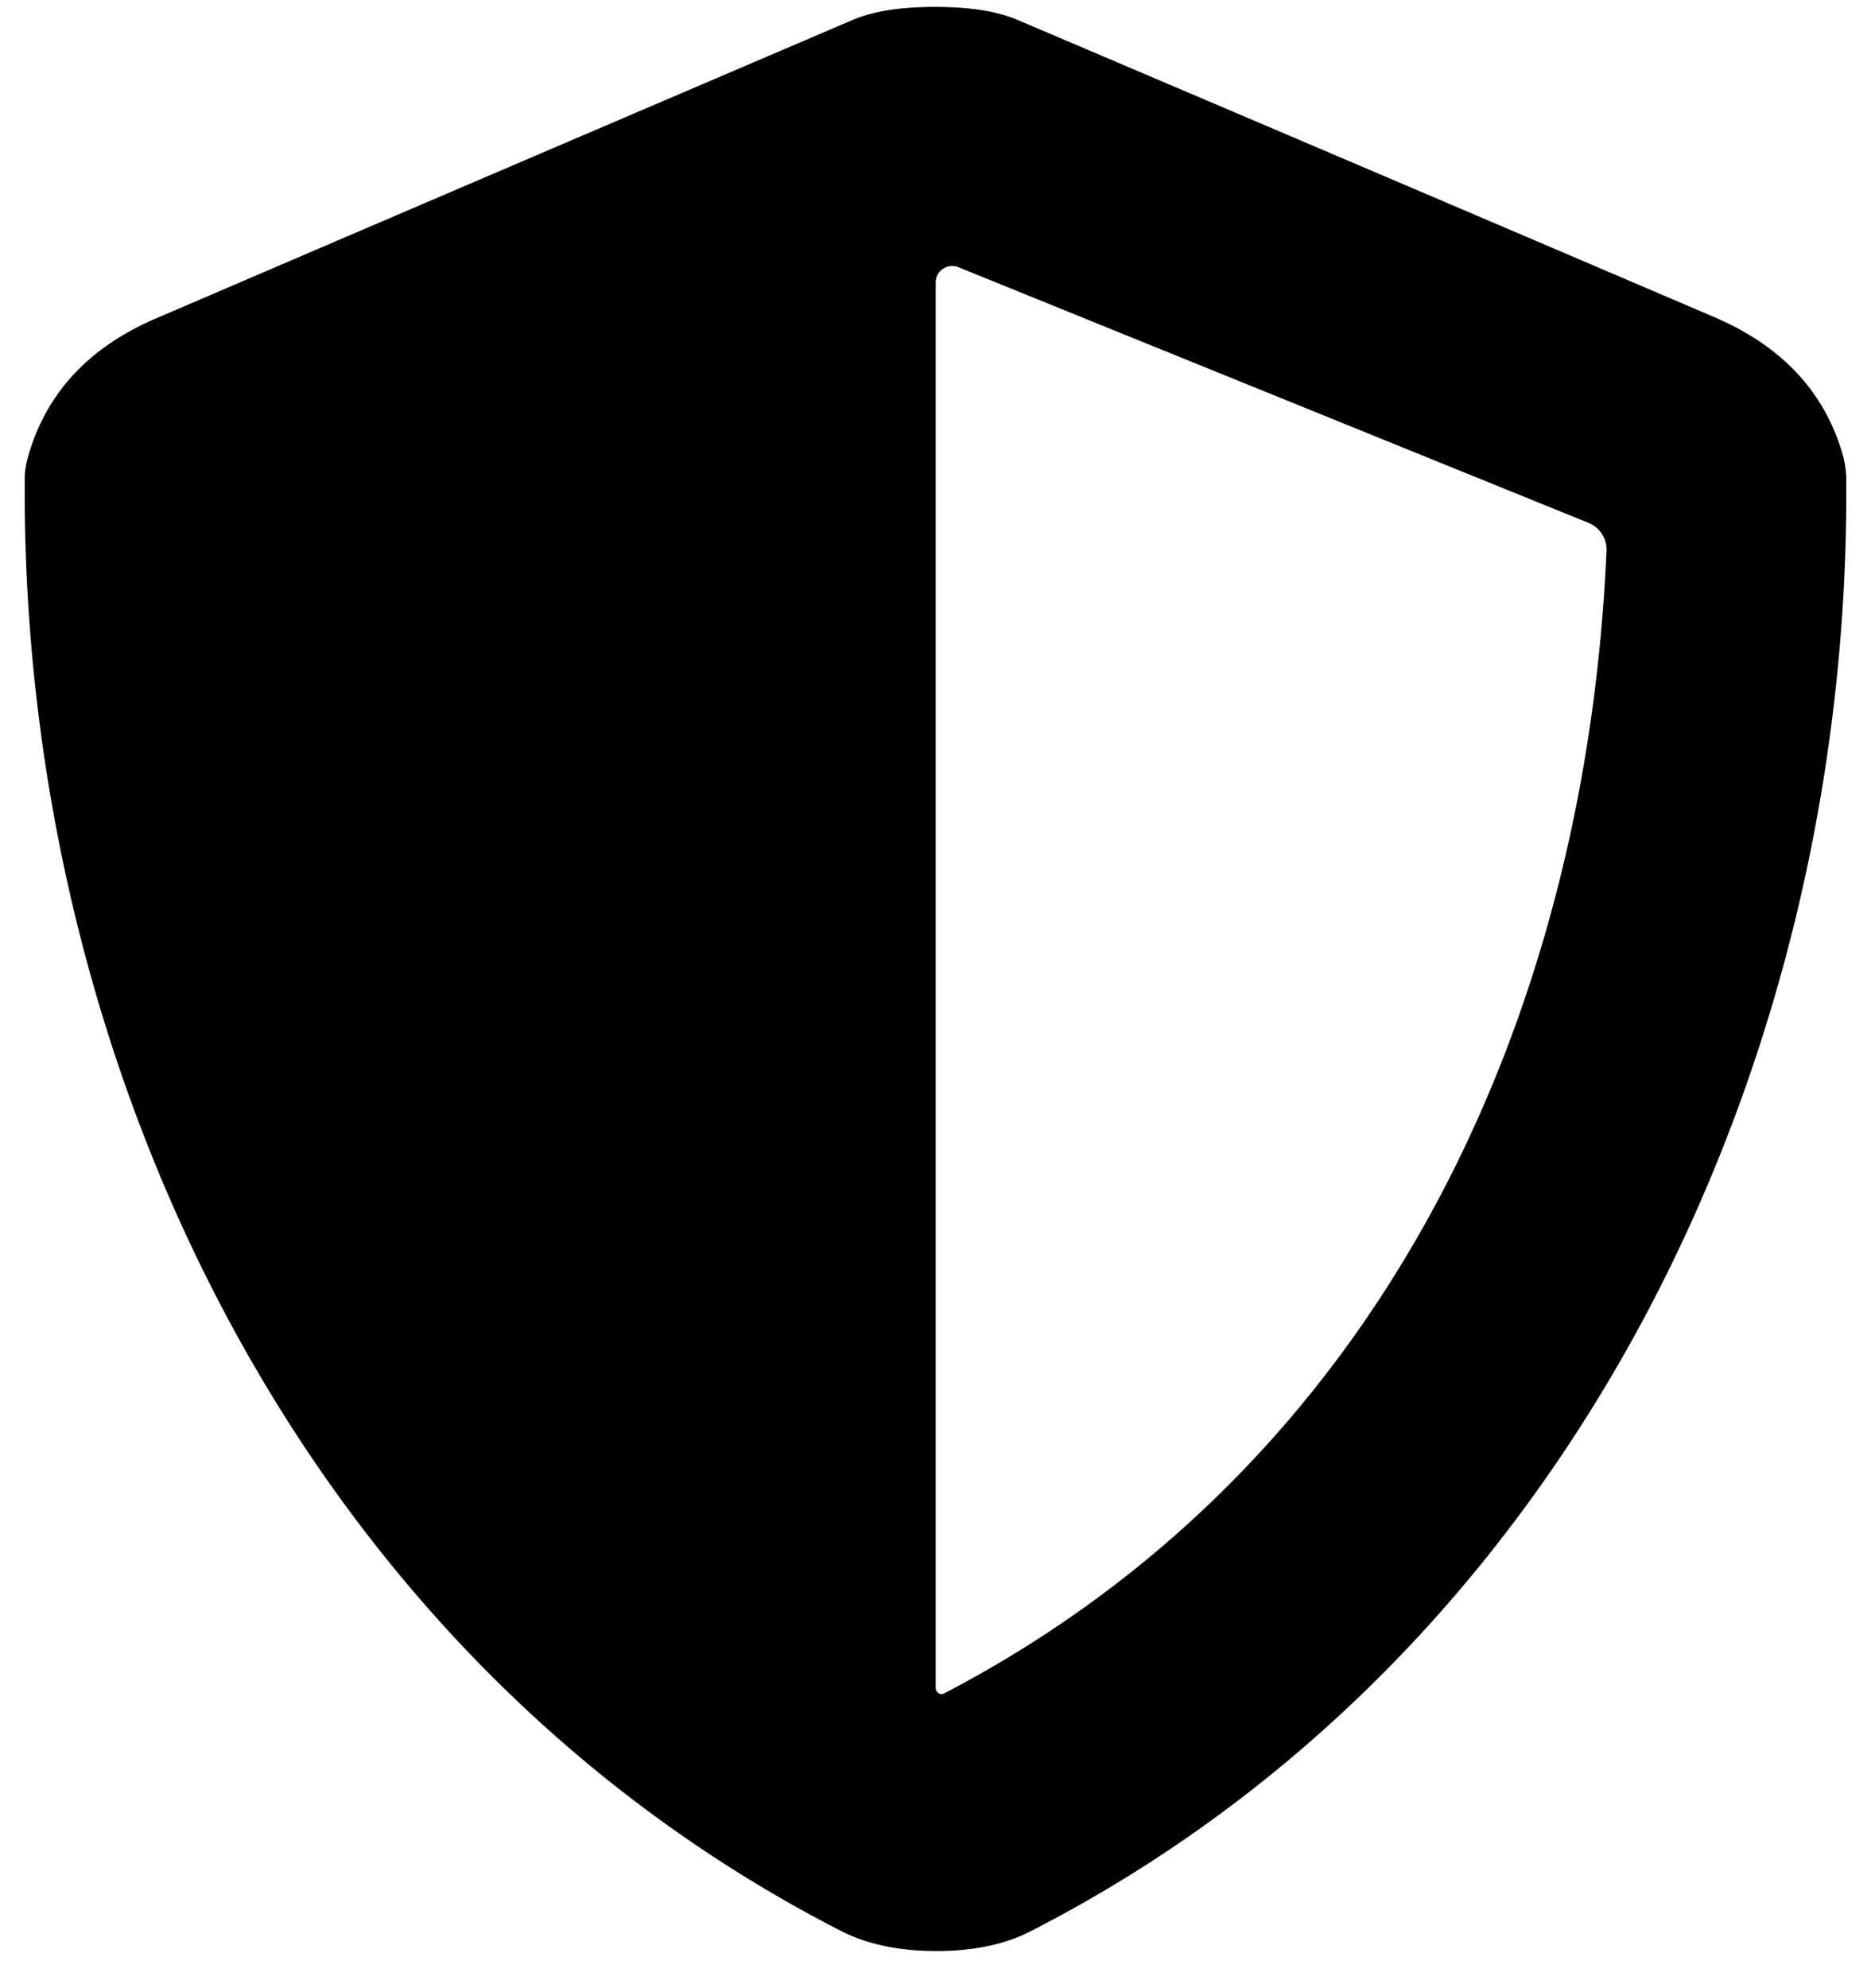 <svg xmlns="http://www.w3.org/2000/svg" width="48" height="51" fill="none" viewBox="0 0 48 51"><g clip-path="url(#a)"><path fill="#000" d="M23.985.177c.89 0 1.59.11 2.11.33 5.76 2.45 11.72 4.99 17.89 7.63 1.75.75 2.86 1.95 3.31 3.6.04.16.06.32.07.49.13 15.18-7.16 30.25-20.9 37.3-.67.35-1.48.52-2.44.52s-1.77-.17-2.44-.51c-13.75-7.04-21.06-22.1-20.95-37.28 0-.17.03-.33.07-.49.45-1.65 1.55-2.85 3.3-3.6 6.17-2.65 12.13-5.2 17.88-7.66.52-.22 1.22-.33 2.1-.33Zm.02 7.07v36.05c0 .08.06.15.14.16.03 0 .05 0 .08-.02 11.07-5.77 16.46-17.12 16.99-29.32a.74.74 0 0 0-.45-.7l-16.17-6.56a.426.426 0 0 0-.56.23c-.02.05-.03.11-.03.16Z"></path></g><defs><clipPath id="a"><path fill="#fff" d="M.635.177h46.73v49.87H.635z"></path></clipPath></defs></svg>